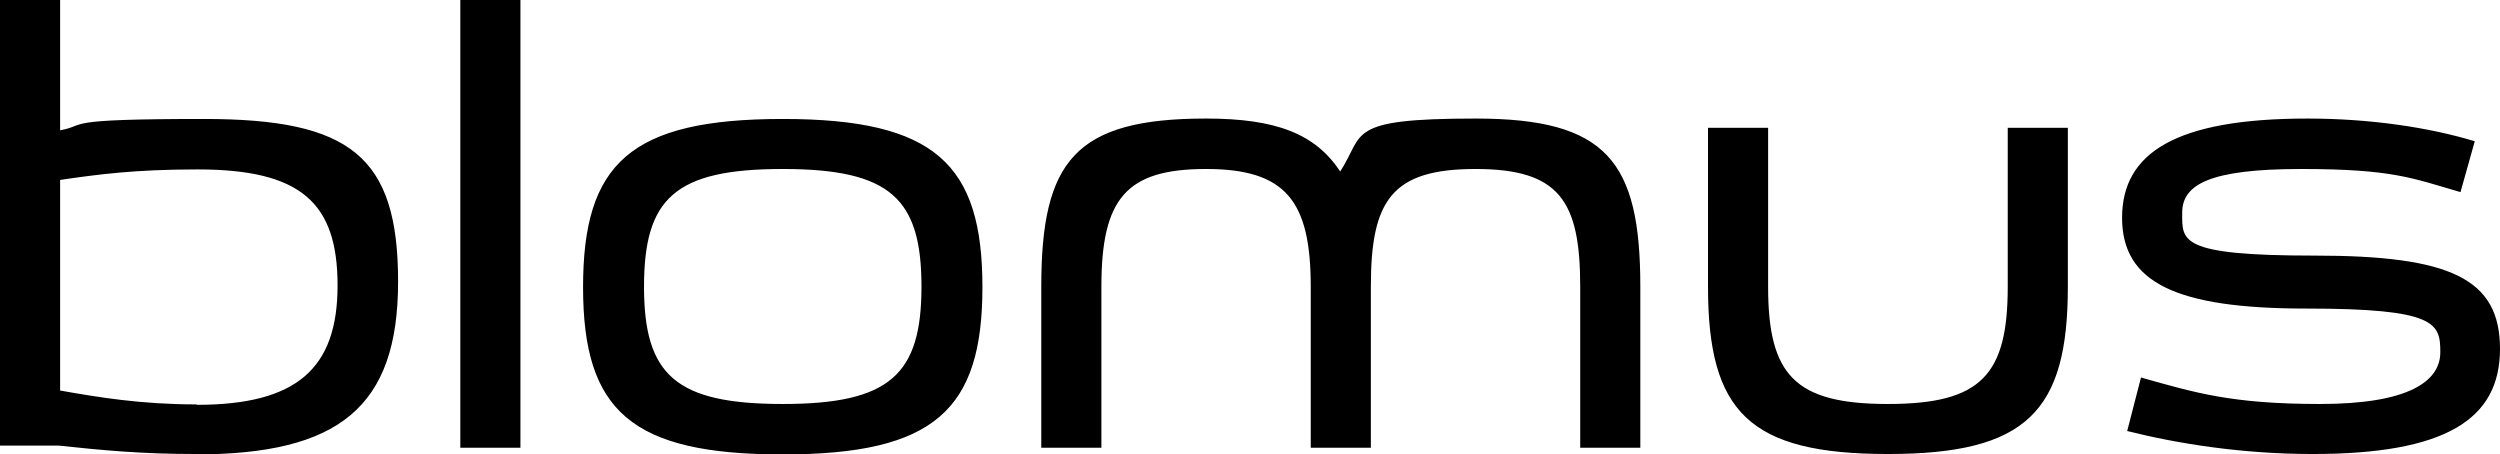 <svg viewBox="0 0 594.7 108.1" version="1.1" xmlns="http://www.w3.org/2000/svg" id="Ebene_1">
  
  <g id="ArtBoard1">
    <path d="M46.4,108.1c34.2,0,48.3-11.2,48.3-41.1s-11.4-38.7-46.2-38.7-27.3,1.4-34.2,2.7V0H0v106h14c10.2,1.1,19.7,2,32.4,2M186.2,108.1c36.1,0,47.5-10.6,47.5-39.8s-11.2-40-47.5-40-47.5,10.6-47.5,40,11.4,39.8,47.5,39.8M326.1,106.5v-38.3c0-20.5,4.9-28,24.9-28s24.9,7.6,24.9,28v38.3h14.3v-38.3c0-29.9-8-40-39.2-40s-26.3,3.6-32.2,12.6c-5.9-9-15.3-12.6-31.9-12.6-31.2,0-39.2,10.1-39.2,40v38.3h14.3v-38.3c0-21,5.9-28,24.9-28s24.9,7.6,24.9,28v38.3h14.3ZM46.8,96.2c-13.3,0-23.4-1.7-32.5-3.3v-50.1c8.9-1.3,17.7-2.5,32.7-2.5,24.6,0,33.3,7.9,33.3,27.6s-9.6,28.4-33.5,28.4M505.9,102.5c11.9,3,27.3,5.5,44.2,5.5,31.6,0,44.6-8.2,44.6-25s-11.9-22.2-44.2-22.2-31.4-3.5-31.4-10.2,6.5-10.4,28.3-10.4,26.5,2.2,37.9,5.5l3.4-12.1c-10.9-3.3-24.9-5.4-39.8-5.4-31.4,0-44.1,8.2-44.1,23.6s12.8,21.6,43.8,21.6,31.9,3.5,31.9,10.4-7.5,12.3-28.6,12.3-29.8-2.7-42.6-6.3l-3.3,12.8ZM186.2,96.1c-25.5,0-33-6.9-33-27.9s7.3-28,33-28,33,7.1,33,28-7.5,27.9-33,27.9M406.3,30.4v37.8c0,29.8,9.8,39.8,42.8,39.8s42.8-10.1,42.8-39.8V30.4h-14.3v37.8c0,21-6.3,27.9-28.5,27.9s-28.5-6.9-28.5-27.9V30.4h-14.3ZM123.8,0h-14.3v106.5h14.3V0Z"></path>
  </g>
</svg>
